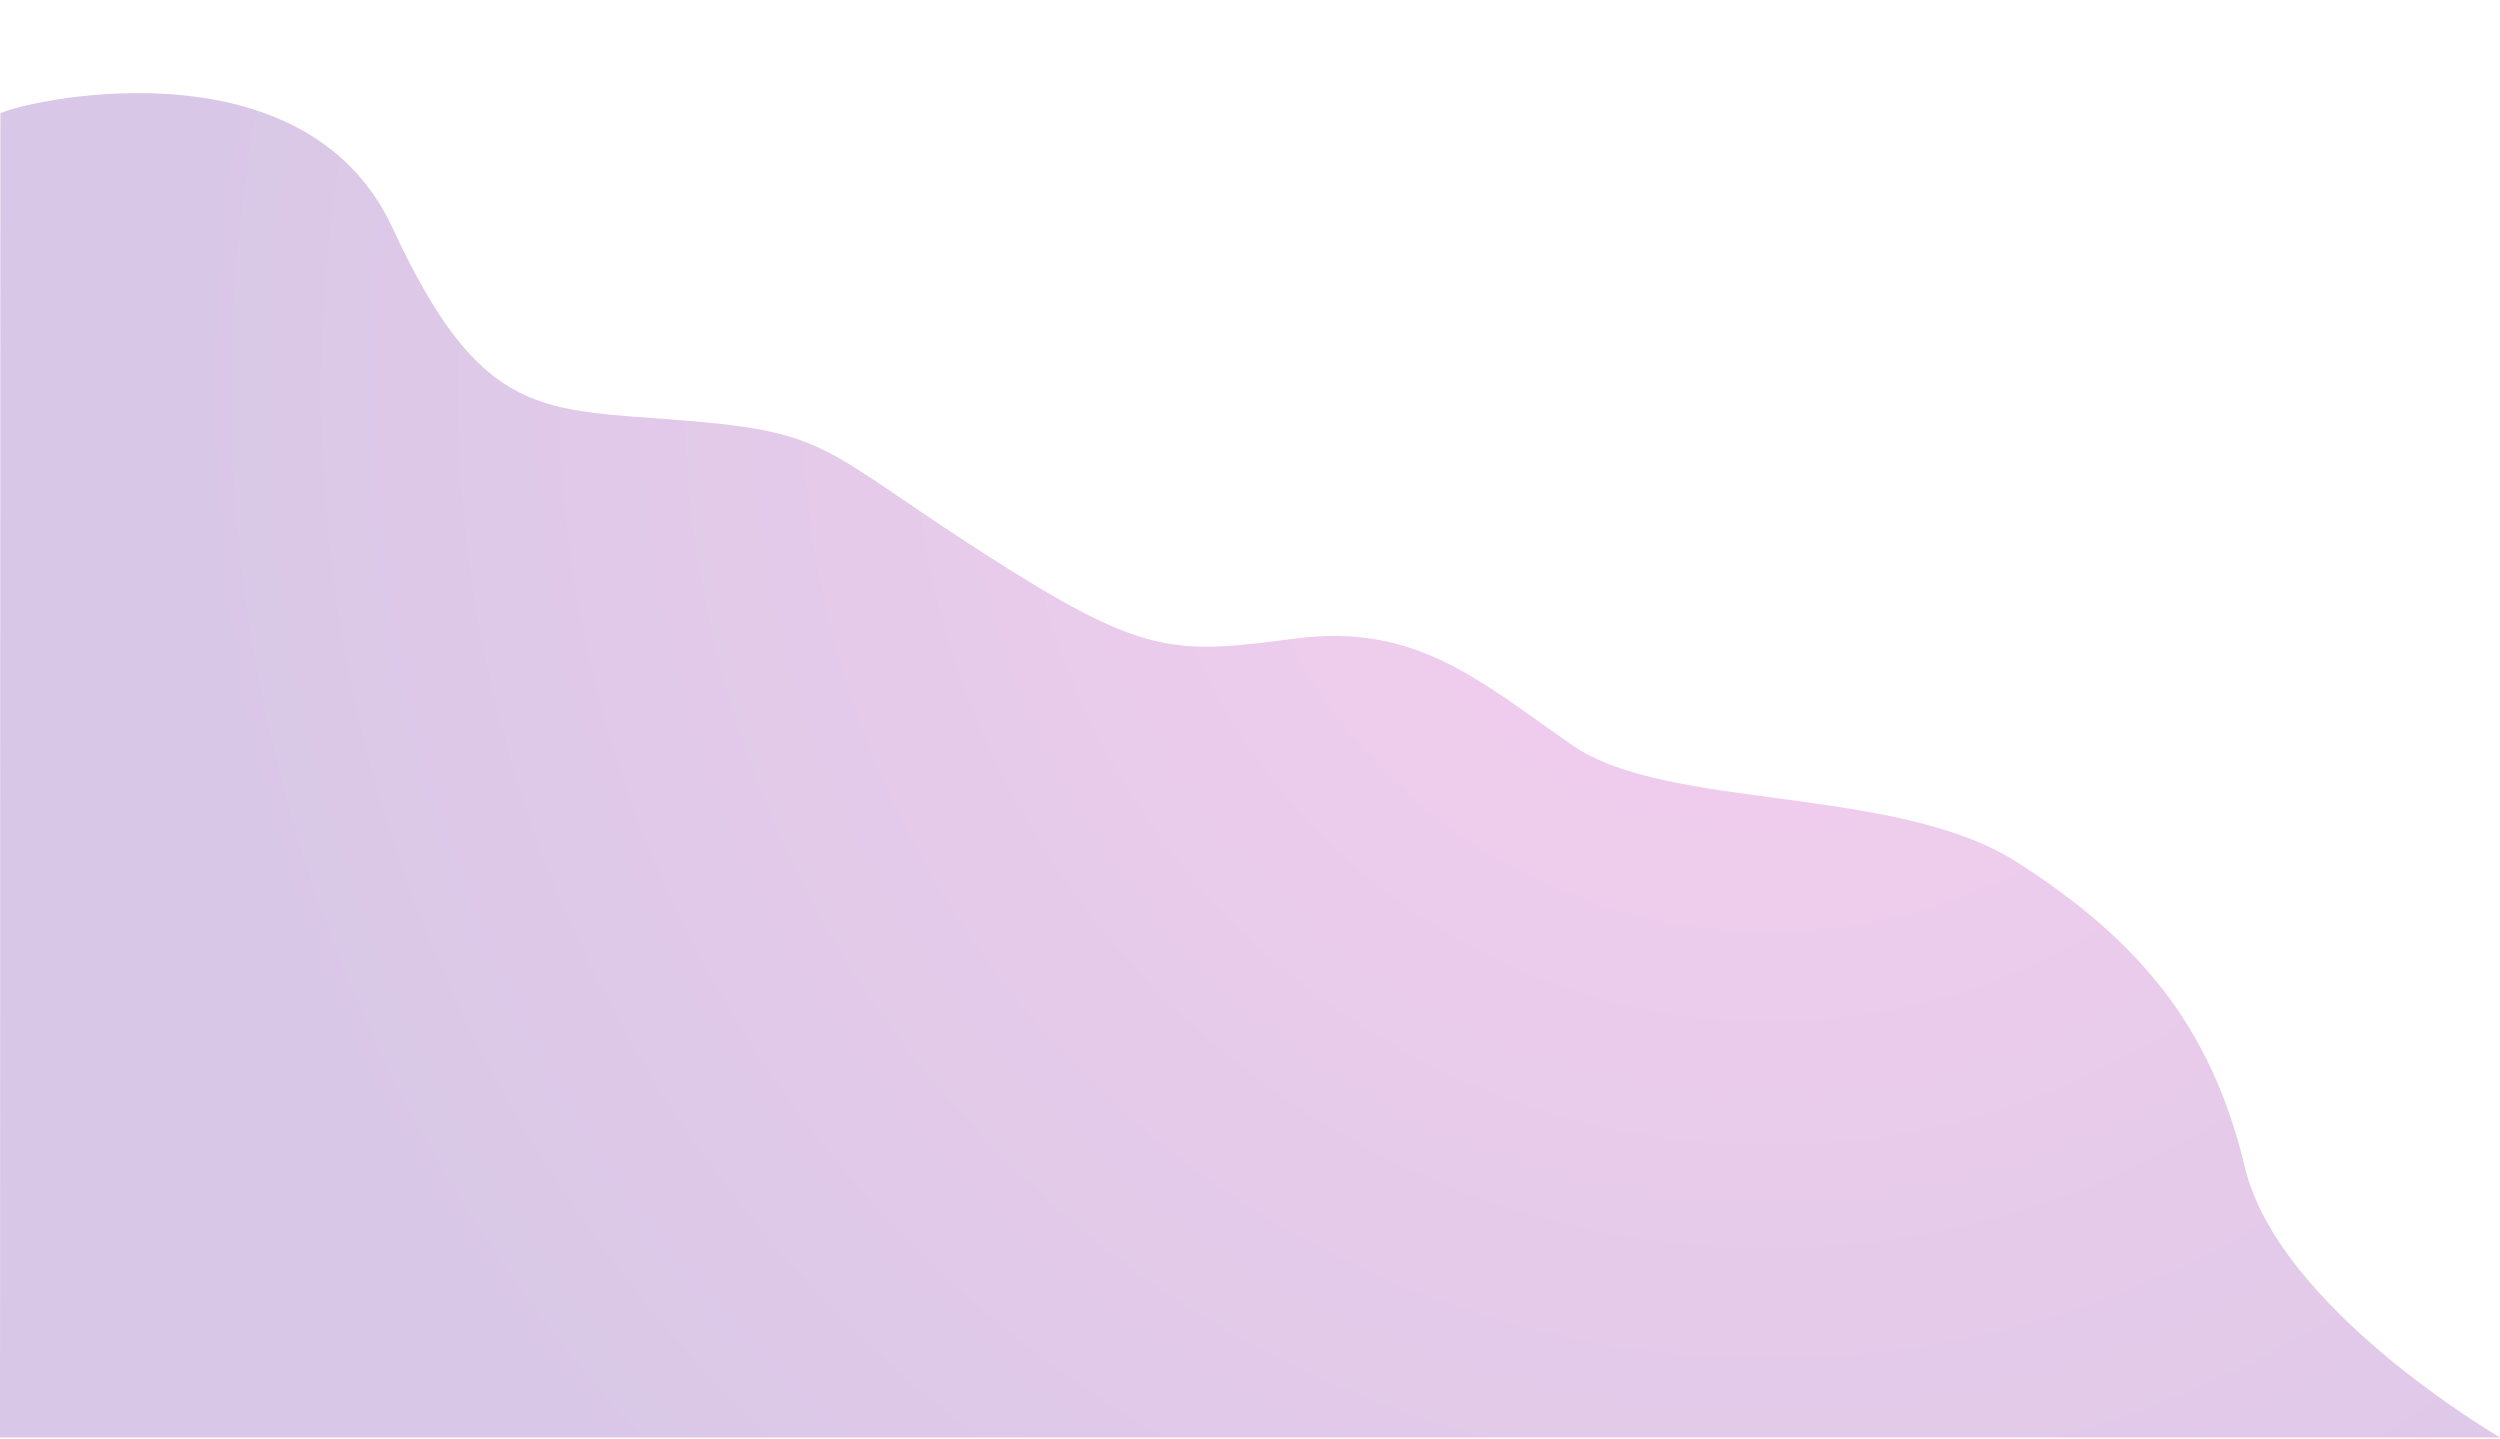 <?xml version="1.0" encoding="utf-8"?>
<!-- Generator: Adobe Illustrator 25.3.1, SVG Export Plug-In . SVG Version: 6.00 Build 0)  -->
<svg version="1.1" id="Livello_1" xmlns="http://www.w3.org/2000/svg" xmlns:xlink="http://www.w3.org/1999/xlink" x="0px" y="0px"
	 viewBox="0 0 672.2 387" style="enable-background:new 0 0 672.2 387;" xml:space="preserve">
<style type="text/css">
	.st0{opacity:0.25;fill:url(#XMLID_2_);}
</style>
<radialGradient id="XMLID_2_" cx="475.878" cy="104.816" r="428.915" gradientUnits="userSpaceOnUse">
	<stop  offset="5.376340e-03" style="stop-color:#DE3DBF"/>
	<stop  offset="1" style="stop-color:#67219E"/>
</radialGradient>
<path id="XMLID_275_" class="st0" d="M0.1,30.5c4.4-2.8,81.3-21.3,105.4,30.7s40.2,48.7,79,51.9c38.8,3.2,36.7,7.8,79.9,35.6
	s51,27.3,83.8,23c32.5-4.2,49.3,11.1,74.6,28.7c25.3,17.6,87,10.6,119.5,31.4c32.5,20.8,52.2,43.9,61.3,82
	c9,38.1,68.6,72.7,68.6,72.7H0L0.1,30.5z"/>
</svg>
